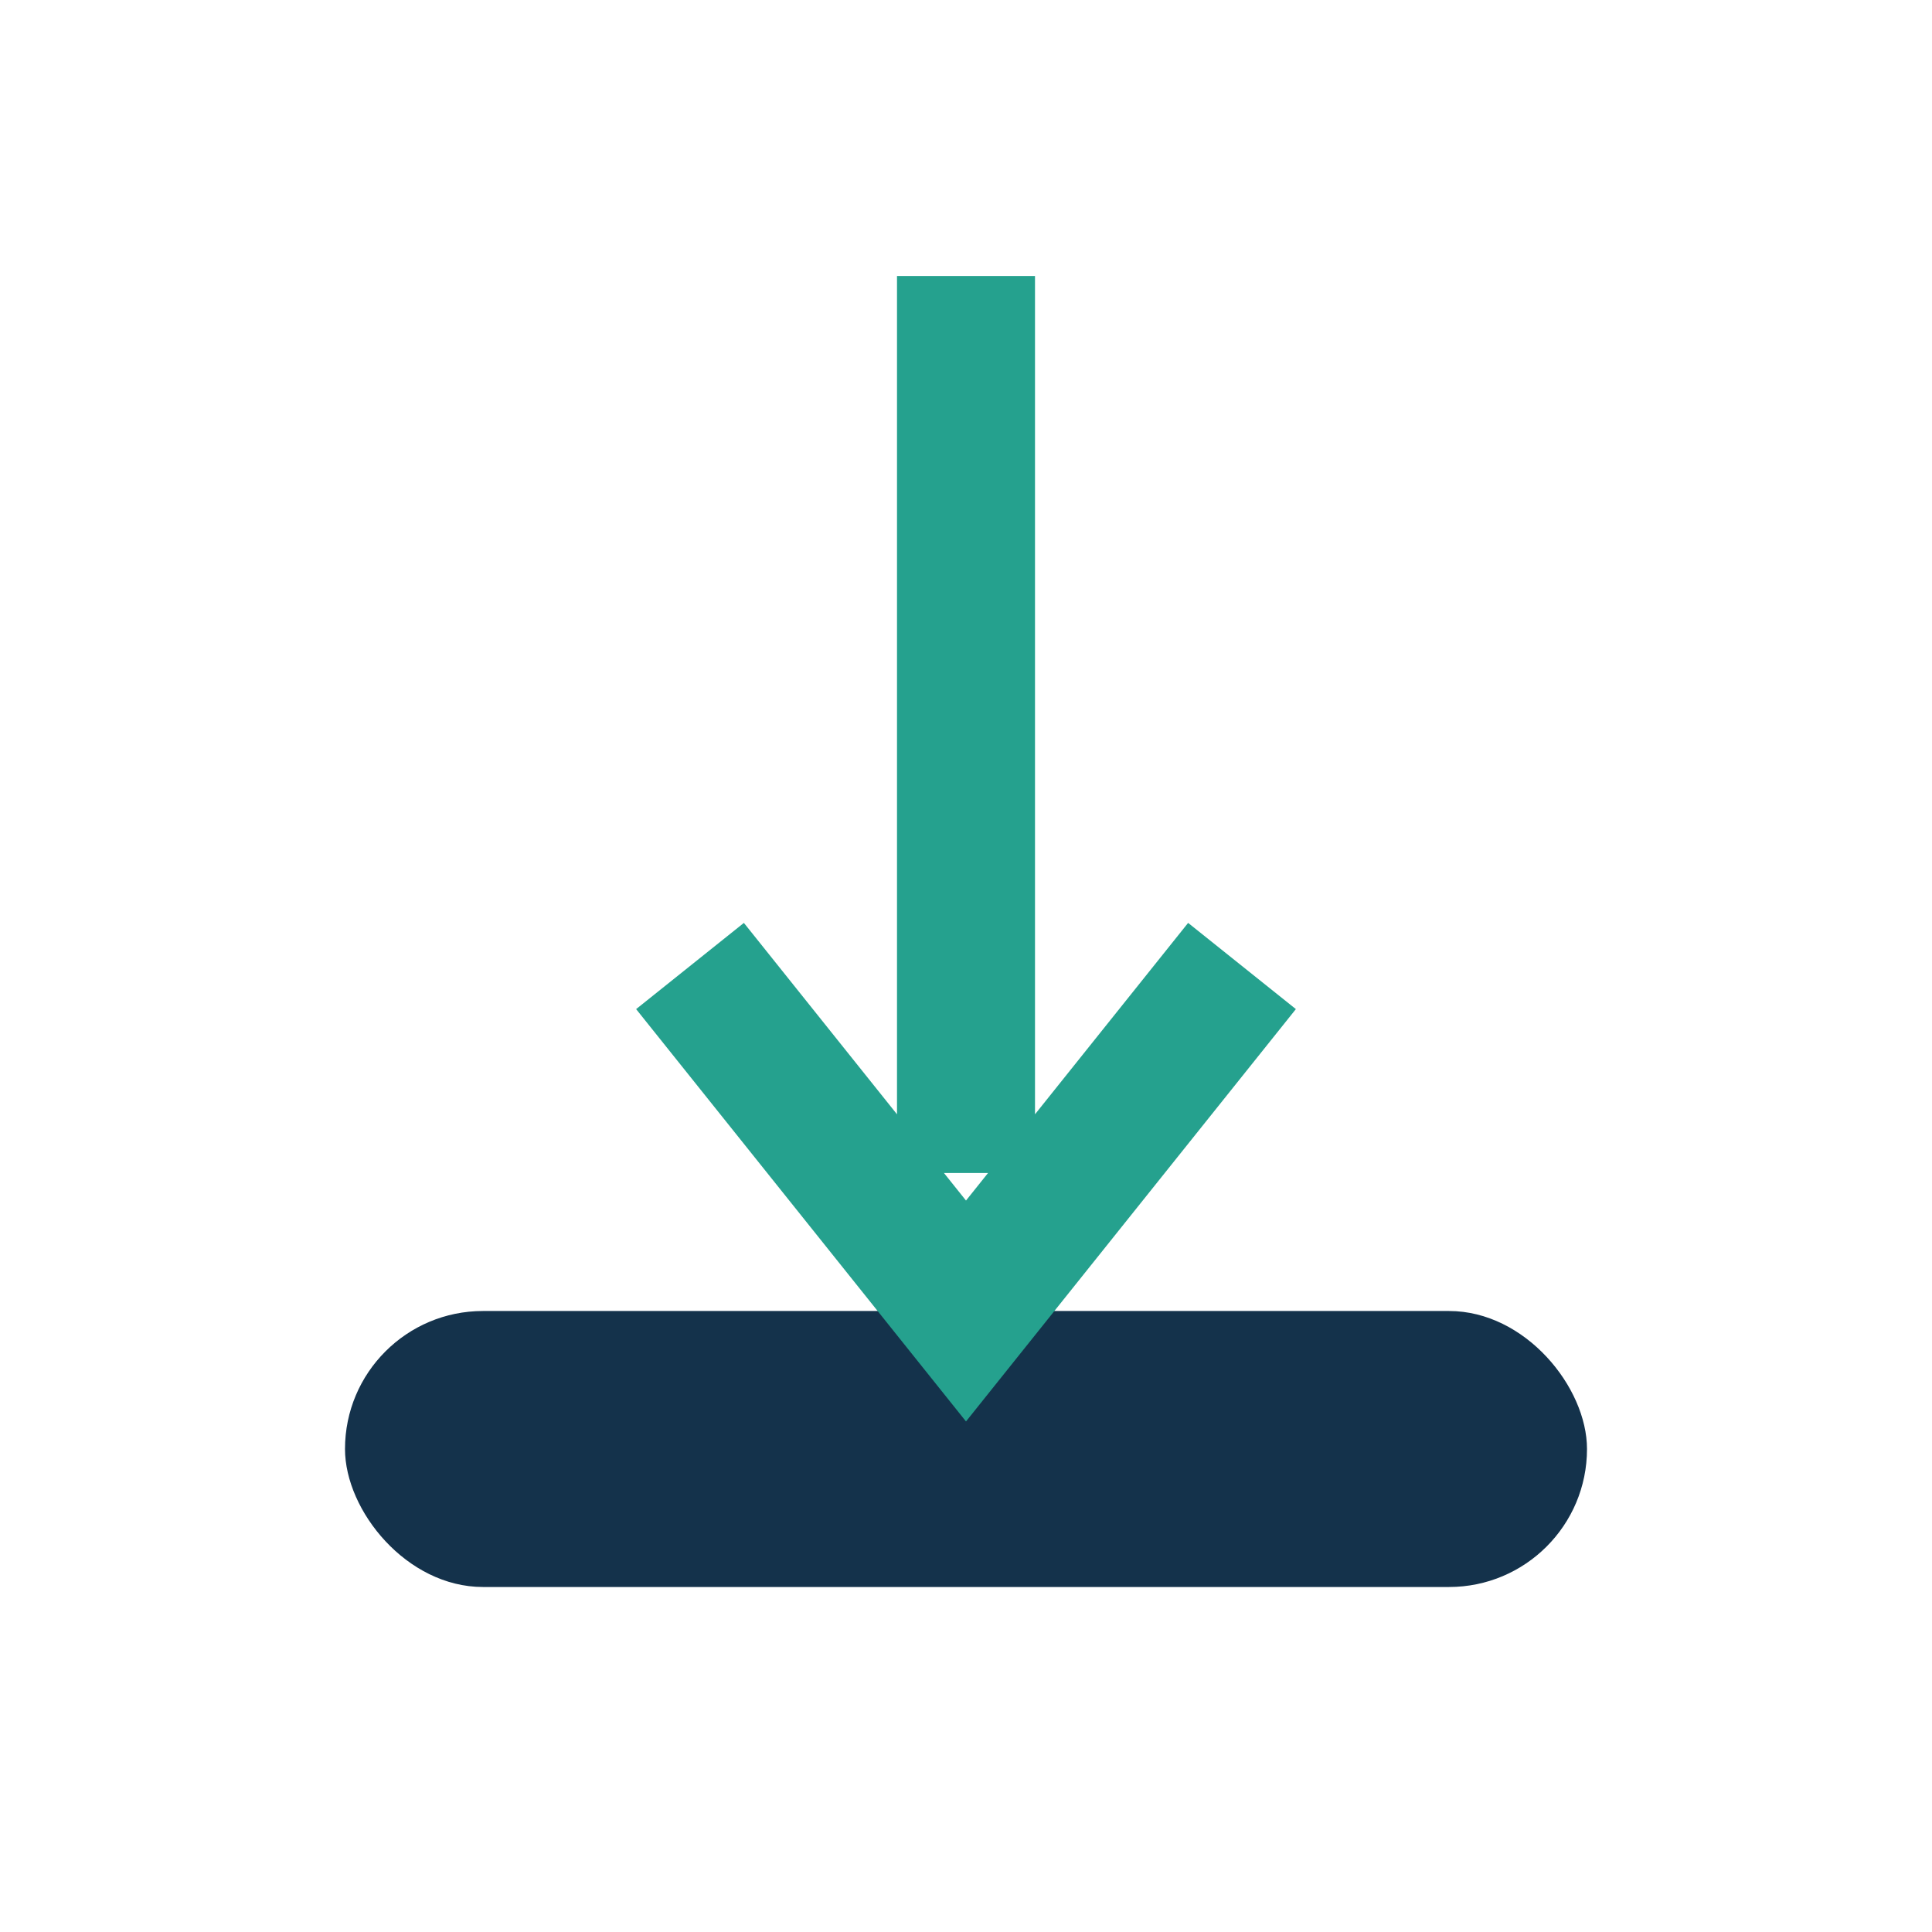 <?xml version="1.0" encoding="UTF-8"?>
<svg xmlns="http://www.w3.org/2000/svg" width="28" height="28" viewBox="0 0 28 28"><rect x="5" y="19" width="18" height="4" rx="2" fill="#14324B"/><path d="M14 4v13M10 14l4 5 4-5" stroke="#25A18E" stroke-width="2" fill="none"/></svg>